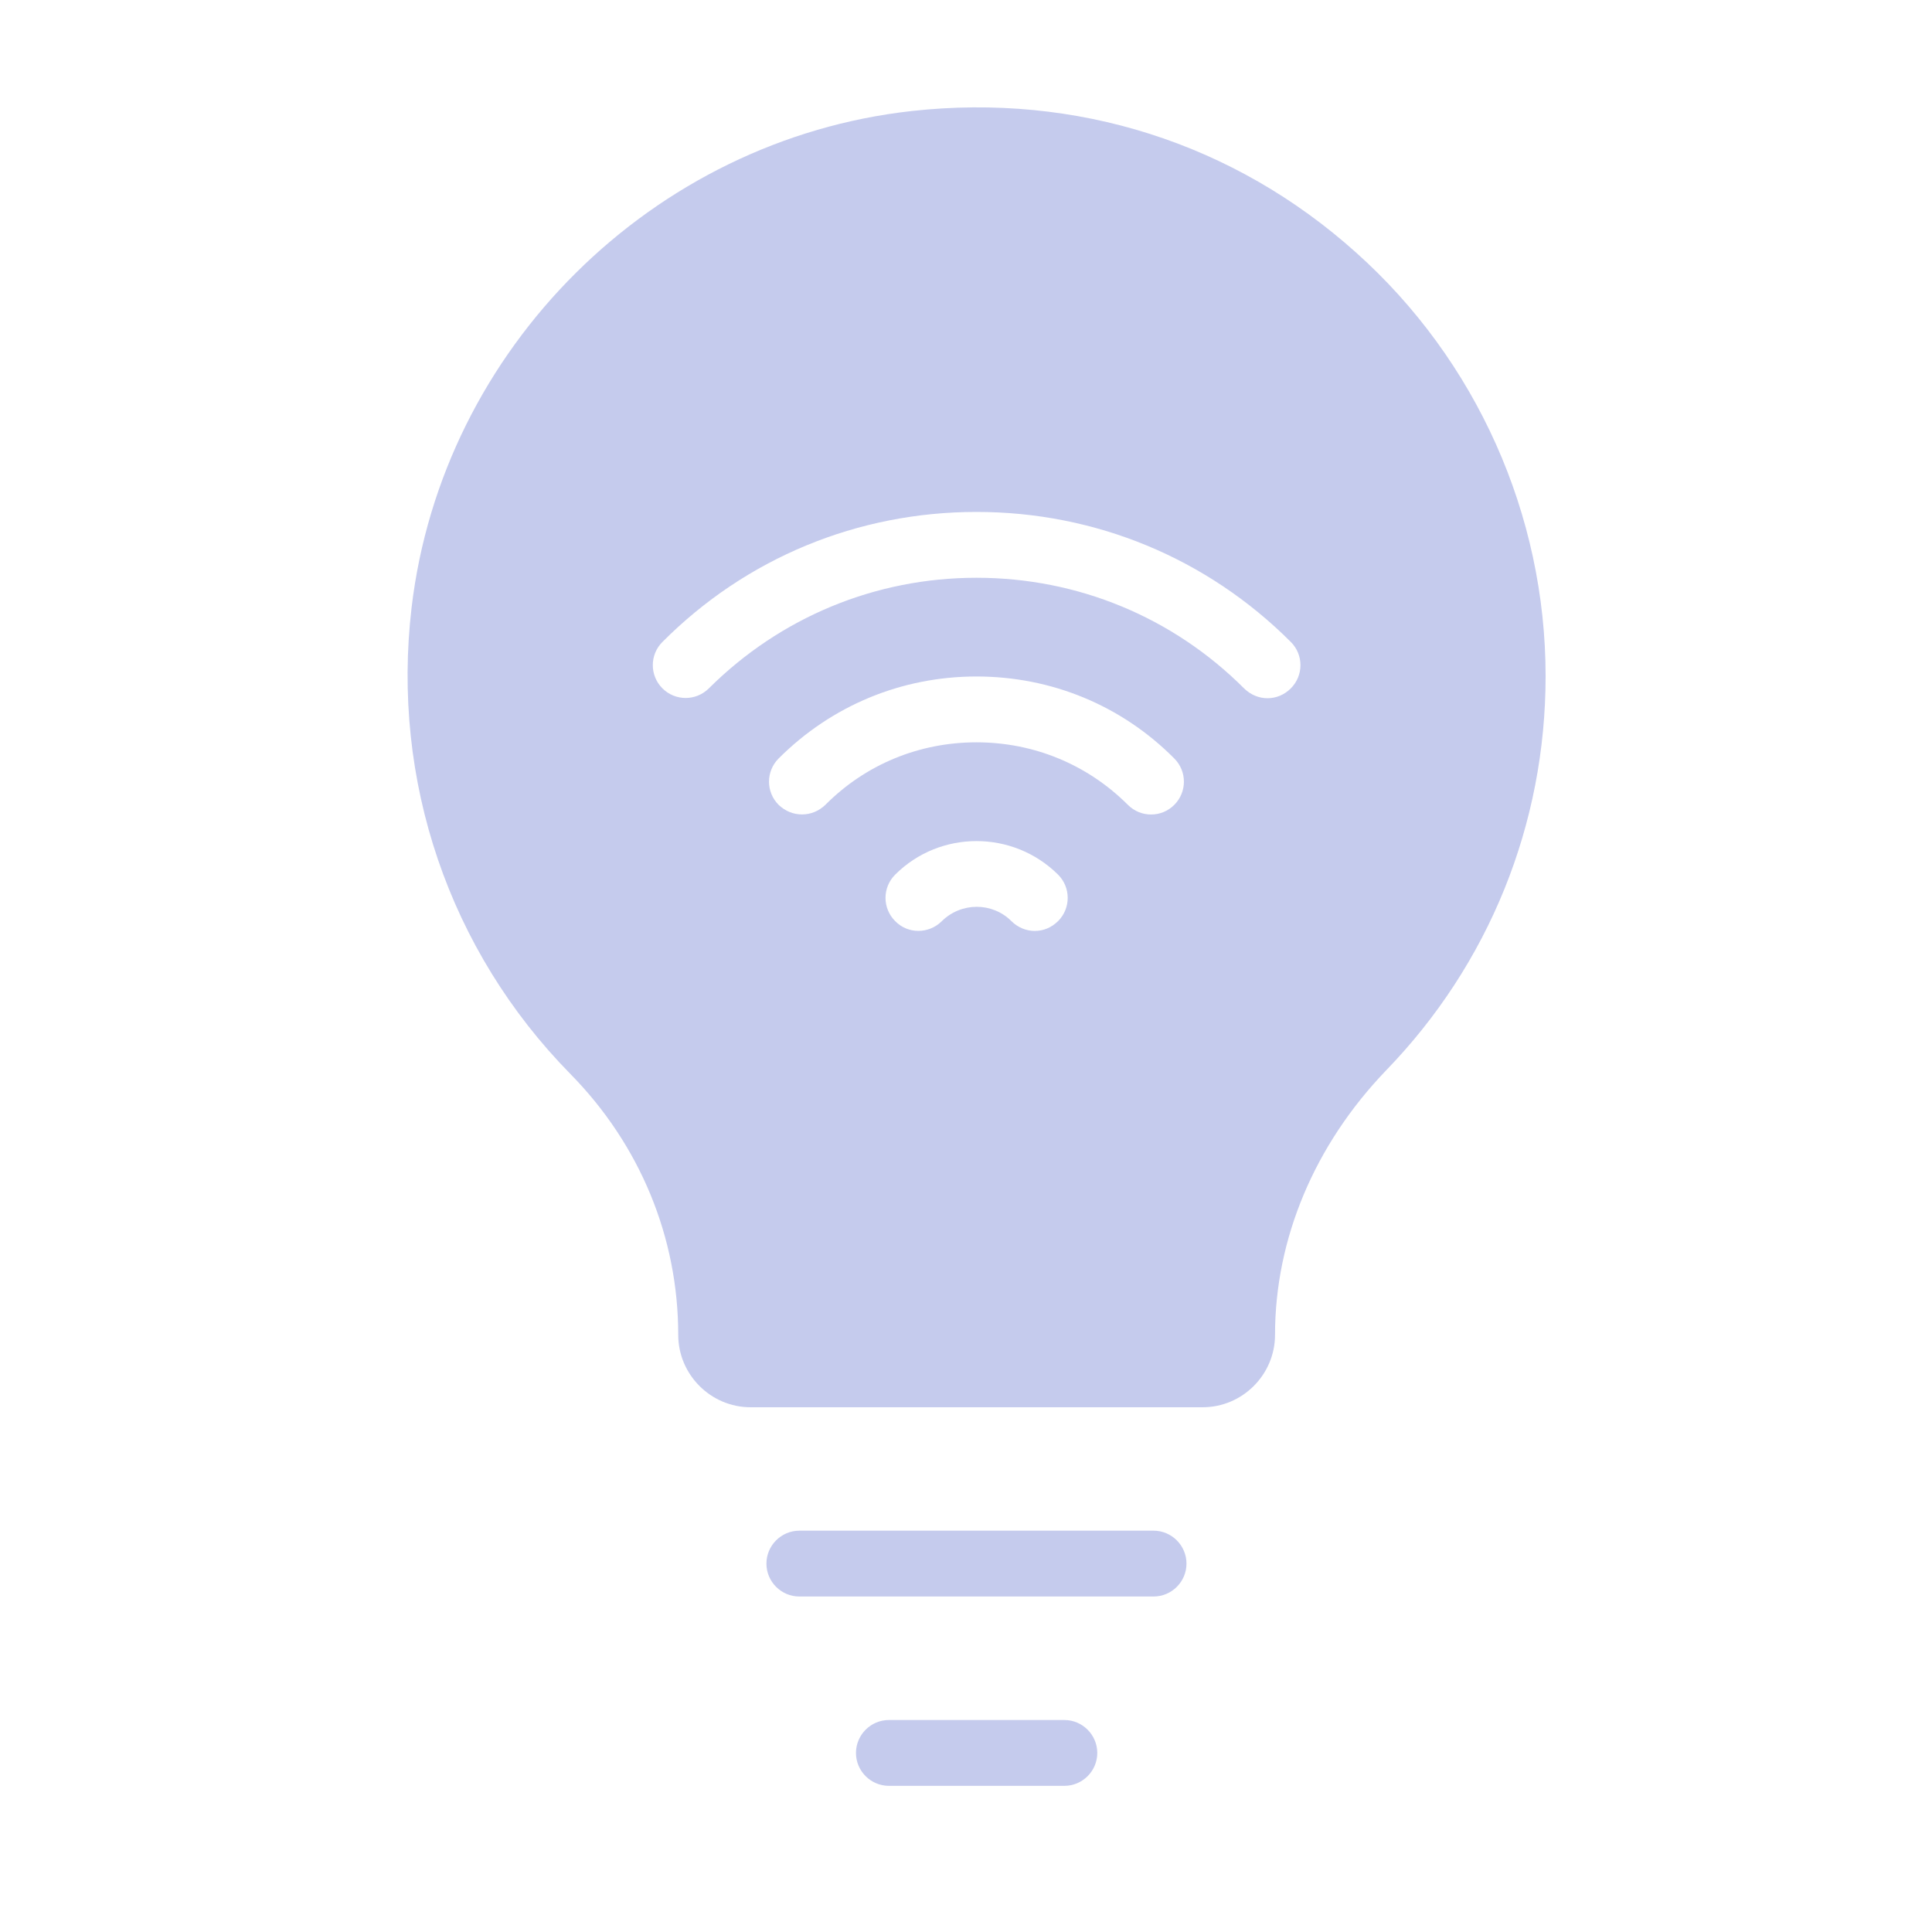 <?xml version="1.0" encoding="UTF-8"?> <svg xmlns="http://www.w3.org/2000/svg" width="40" height="40" viewBox="0 0 40 40" fill="none"><path d="M24.565 32.373C24.565 31.998 24.258 31.691 23.883 31.691H16.55C16.175 31.691 15.868 31.998 15.868 32.373C15.868 32.748 16.175 33.054 16.55 33.054H23.883C24.258 33.054 24.565 32.748 24.565 32.373Z" fill="#C5CBED"></path><path d="M18.404 35.611C18.029 35.611 17.722 35.918 17.722 36.293C17.722 36.668 18.029 36.974 18.404 36.974H22.036C22.411 36.974 22.718 36.668 22.718 36.293C22.718 35.918 22.411 35.611 22.036 35.611H18.404Z" fill="#C5CBED"></path><path d="M14.042 27.637C14.042 28.461 14.717 29.136 15.541 29.136H24.899C25.723 29.136 26.398 28.461 26.398 27.637C26.398 25.647 27.216 23.704 28.695 22.164C30.828 19.963 32 17.066 32 13.999C32 10.66 30.569 7.457 28.075 5.228C25.546 2.959 22.282 1.923 18.881 2.298C13.51 2.891 9.156 7.212 8.522 12.575C8.099 16.16 9.299 19.683 11.813 22.239C13.252 23.704 14.042 25.619 14.042 27.637ZM21.907 19.07C21.77 19.206 21.6 19.274 21.423 19.274C21.253 19.274 21.075 19.206 20.939 19.07C20.544 18.675 19.896 18.675 19.494 19.077C19.228 19.336 18.799 19.343 18.533 19.07C18.267 18.804 18.267 18.375 18.533 18.109C19.46 17.182 20.973 17.182 21.907 18.109C22.172 18.375 22.172 18.804 21.907 19.07ZM24.312 16.664C24.047 16.93 23.617 16.93 23.352 16.664C22.513 15.826 21.402 15.369 20.217 15.369C19.031 15.369 17.92 15.826 17.088 16.664C16.952 16.794 16.782 16.862 16.605 16.862C16.427 16.862 16.257 16.794 16.121 16.664C15.855 16.398 15.855 15.969 16.121 15.703C17.218 14.606 18.669 14.006 20.217 14.006C21.77 14.006 23.222 14.606 24.312 15.703C24.578 15.969 24.578 16.398 24.312 16.664ZM13.715 13.291C15.446 11.553 17.756 10.599 20.217 10.599C22.677 10.599 24.987 11.553 26.725 13.291C26.991 13.556 26.991 13.986 26.725 14.252C26.589 14.388 26.418 14.456 26.241 14.456C26.071 14.456 25.894 14.388 25.757 14.252C24.285 12.78 22.316 11.962 20.217 11.962C18.124 11.962 16.155 12.78 14.676 14.252C14.41 14.517 13.981 14.517 13.715 14.252C13.449 13.986 13.449 13.556 13.715 13.291Z" fill="#C5CBED"></path></svg> 